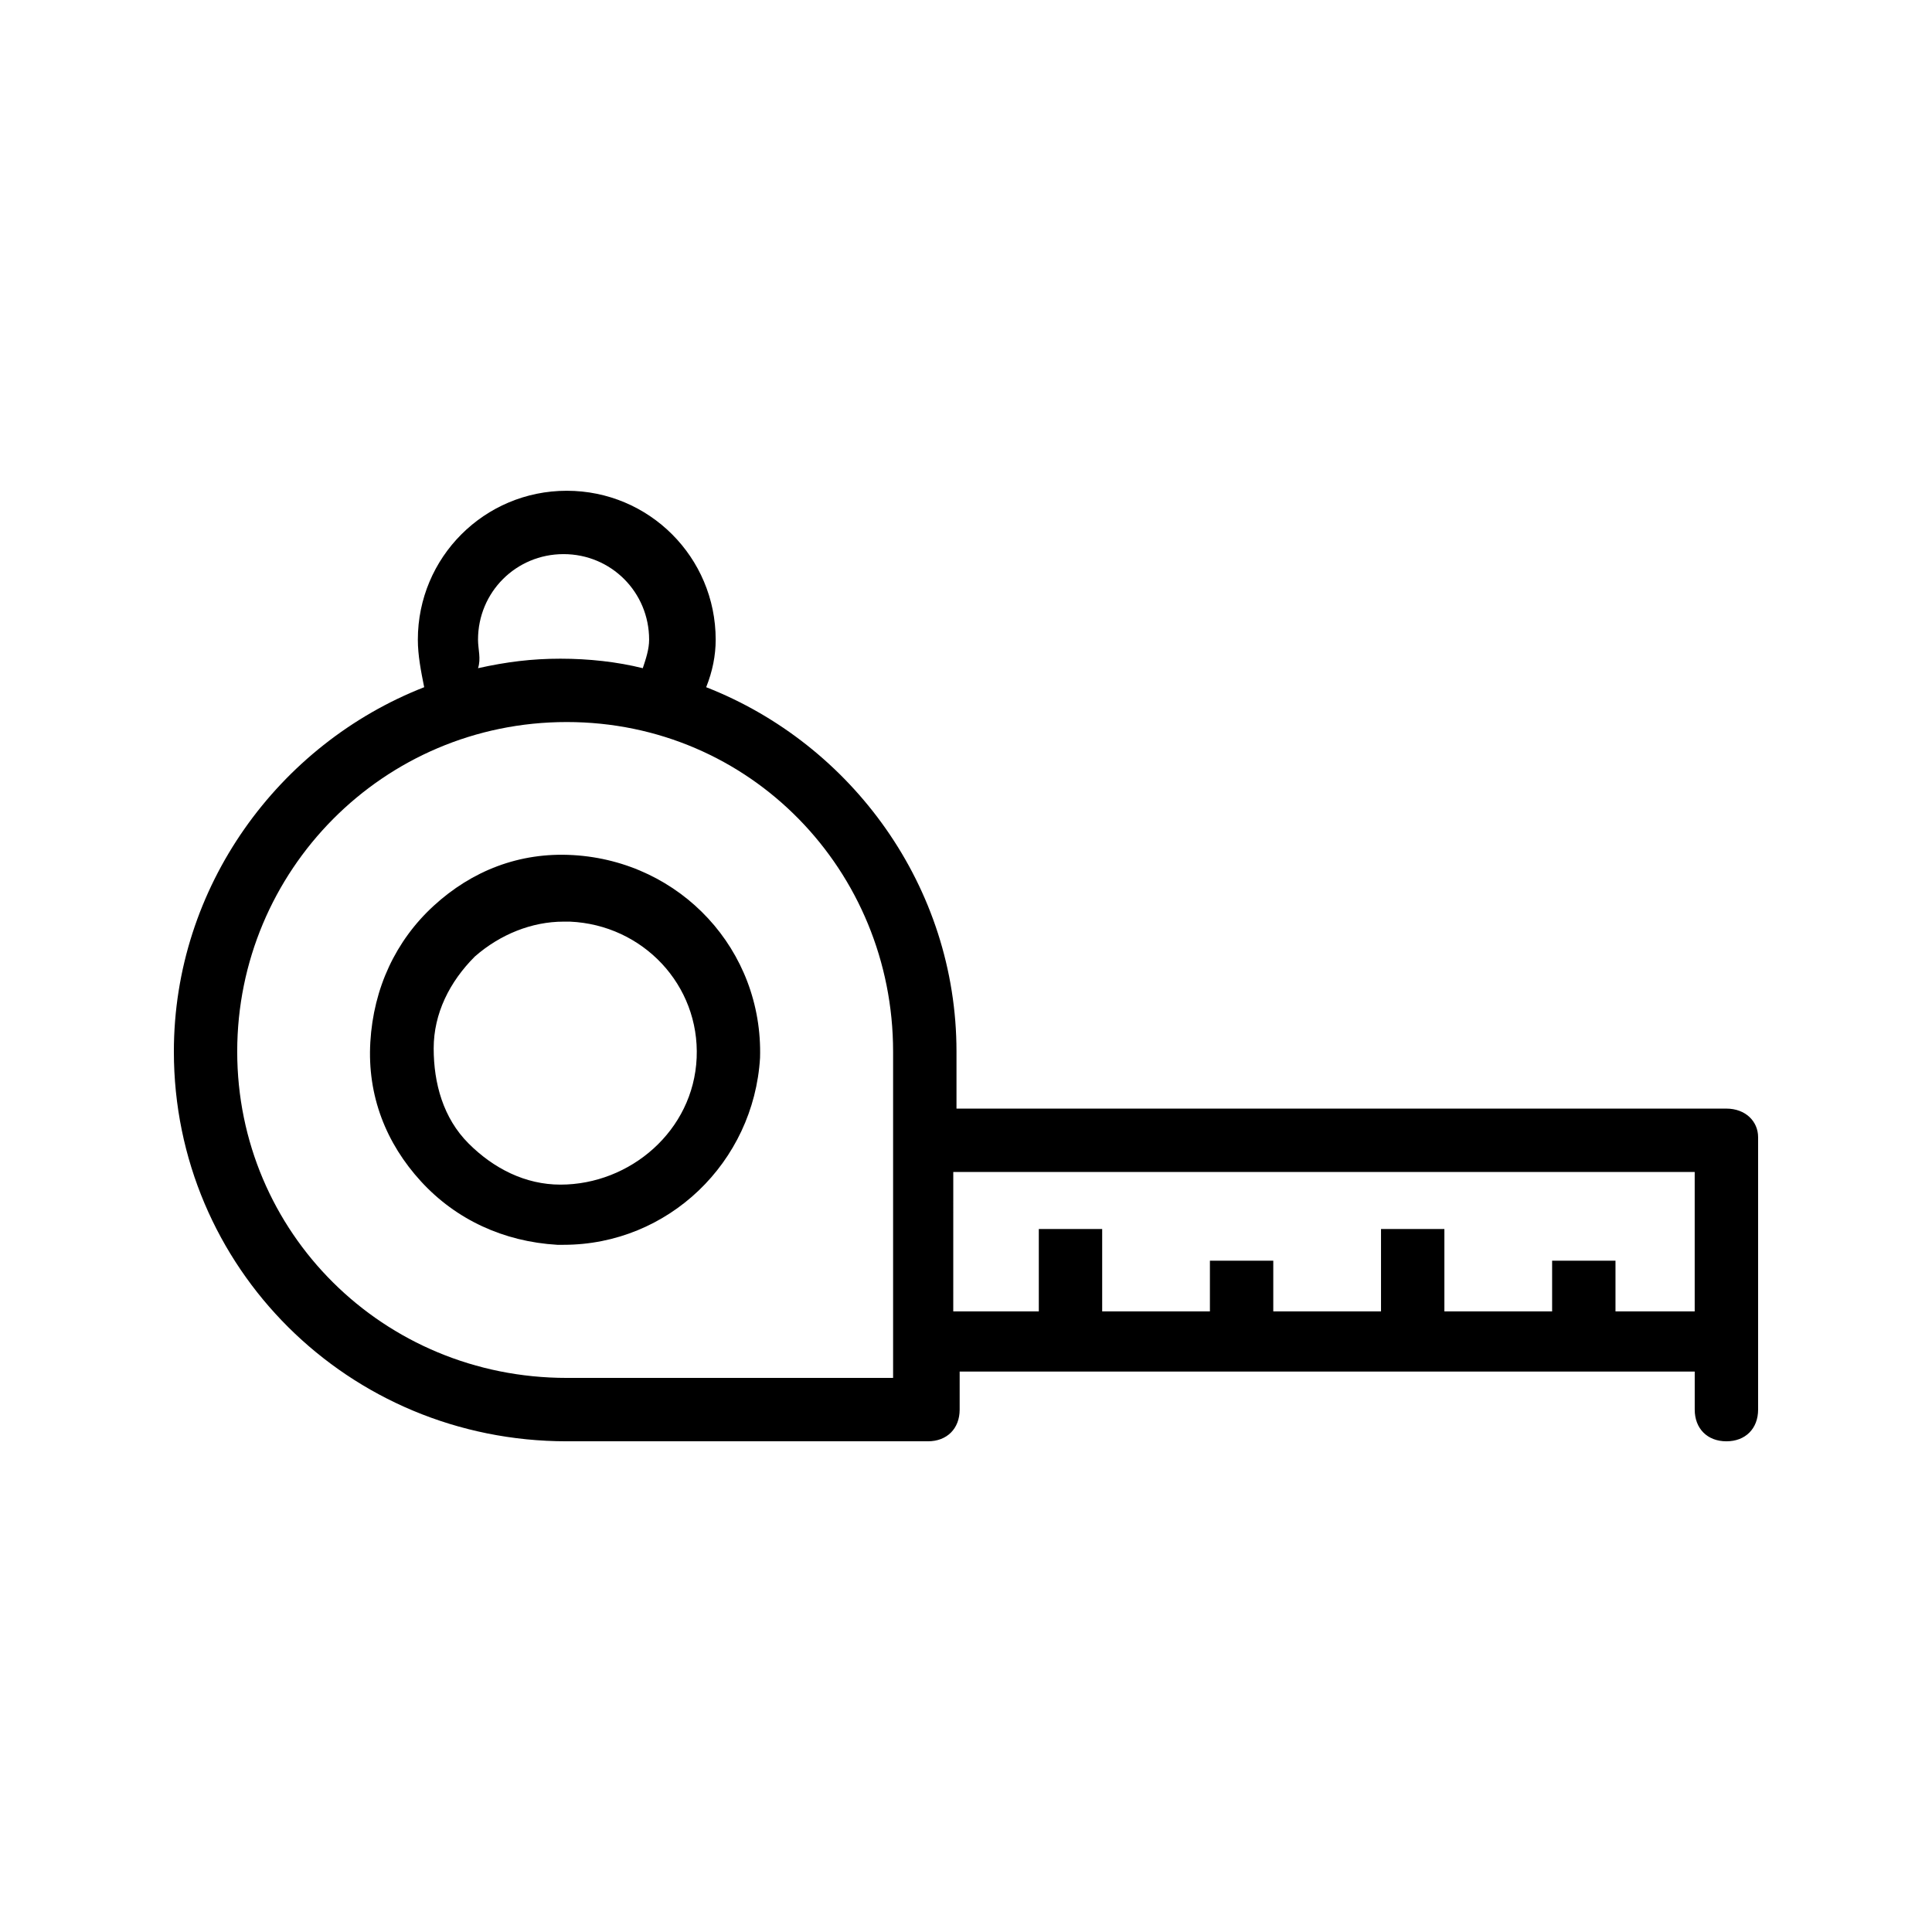 <?xml version="1.0" encoding="UTF-8"?>
<!-- Uploaded to: SVG Repo, www.svgrepo.com, Generator: SVG Repo Mixer Tools -->
<svg fill="#000000" width="800px" height="800px" version="1.1" viewBox="144 144 512 512" xmlns="http://www.w3.org/2000/svg">
 <g>
  <path d="m601.52 437.79h-204.04v-15.113c0-43.664-27.711-81.449-66.336-96.562 1.68-4.199 2.519-8.398 2.519-12.594 0-21.832-17.633-39.465-39.465-39.465s-39.465 17.633-39.465 39.465c0 4.199 0.84 8.398 1.68 12.594-38.625 15.113-66.336 52.898-66.336 96.562 0 57.098 46.184 103.28 104.12 103.28h95.723c5.039 0 8.398-3.359 8.398-8.398v-10.078l194.8 0.004v10.078c0 5.039 3.359 8.398 8.398 8.398 5.039 0 8.398-3.359 8.398-8.398v-72.211c-0.004-4.199-3.363-7.559-8.398-7.559zm-330.84-124.27c0-12.594 10.078-22.672 22.672-22.672s22.672 10.078 22.672 22.672c0 2.519-0.84 5.039-1.68 7.559-6.719-1.68-14.273-2.519-21.832-2.519-7.559 0-14.273 0.84-21.832 2.519 0.84-2.519 0-5.039 0-7.559zm110 195.64h-86.488c-48.703 0-87.328-38.625-87.328-86.484 0-47.863 38.625-87.328 87.328-87.328 48.699 0 86.488 39.465 86.488 87.328zm16.793-54.578h195.64v36.945h-20.992v-13.434h-16.793v13.434h-28.551v-21.832h-16.793v21.832h-28.551v-13.434h-16.793v13.434h-28.551v-21.832h-16.793v21.832h-22.672l0.004-36.945z"/>
  <path d="m295.88 370.61c-14.273-0.84-26.871 4.199-36.945 13.434-10.078 9.238-15.953 21.832-16.793 36.105-0.84 14.273 4.199 26.871 13.434 36.945 9.238 10.078 21.832 15.953 36.105 16.793h1.68c27.711 0 50.383-21.832 52.059-49.543 0.84-28.543-20.992-52.055-49.539-53.734zm-3.359 87.328c-9.238 0-17.633-4.199-24.352-10.914-6.719-6.719-9.238-15.953-9.238-25.191s4.199-17.633 10.914-24.352c6.719-5.879 15.113-9.238 23.512-9.238h1.68c19.312 0.84 34.426 16.793 33.586 36.105-0.836 19.312-17.629 33.59-36.102 33.59z"/>
 </g>
</svg>